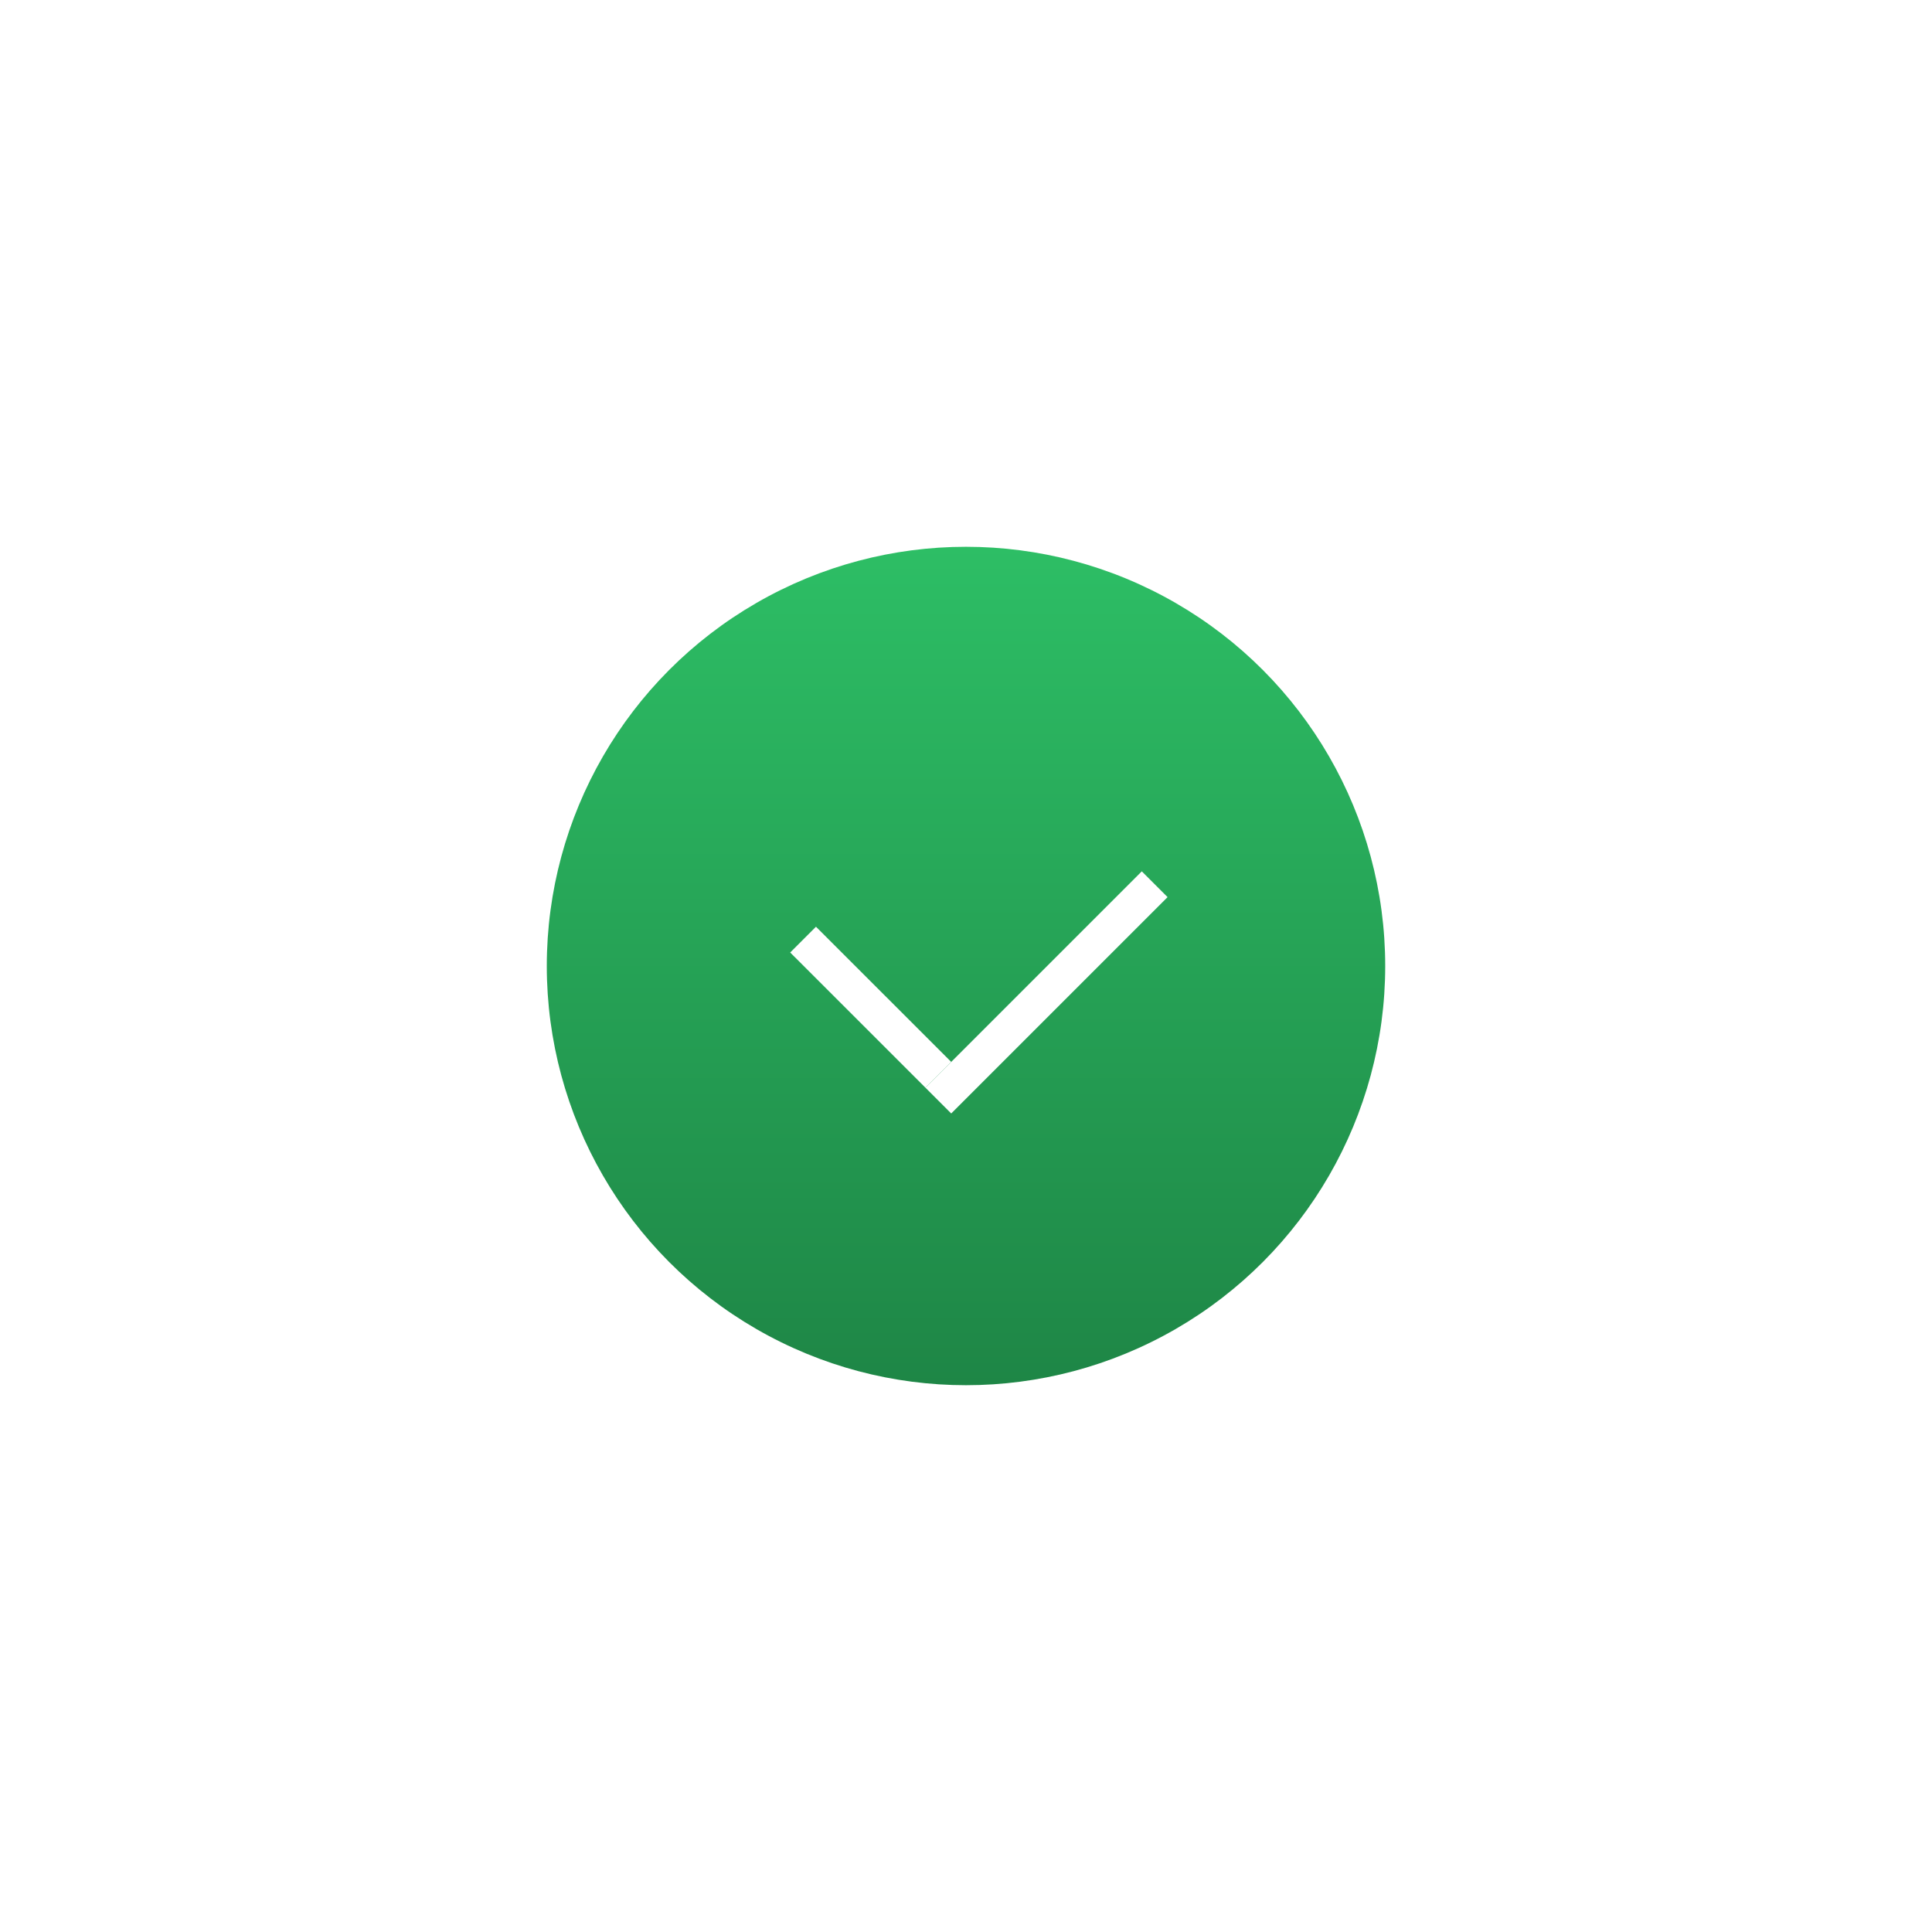 <?xml version="1.0" encoding="UTF-8"?> <svg xmlns="http://www.w3.org/2000/svg" width="53" height="53" viewBox="0 0 53 53" fill="none"><g filter="url(#filter0_d_67_296)"><circle cx="26.5" cy="26.5" r="11.5" fill="url(#paint0_linear_67_296)"></circle></g><line x1="22.031" y1="25.776" x2="25.741" y2="29.485" stroke="white"></line><line x1="31.676" y1="24.257" x2="25.741" y2="30.192" stroke="white"></line><defs><filter id="filter0_d_67_296" x="0" y="0" width="53" height="53" filterUnits="userSpaceOnUse" color-interpolation-filters="sRGB"><feFlood flood-opacity="0" result="BackgroundImageFix"></feFlood><feColorMatrix in="SourceAlpha" type="matrix" values="0 0 0 0 0 0 0 0 0 0 0 0 0 0 0 0 0 0 127 0" result="hardAlpha"></feColorMatrix><feOffset></feOffset><feGaussianBlur stdDeviation="7.5"></feGaussianBlur><feComposite in2="hardAlpha" operator="out"></feComposite><feColorMatrix type="matrix" values="0 0 0 0 0.259 0 0 0 0 0.706 0 0 0 0 0.431 0 0 0 0.5 0"></feColorMatrix><feBlend mode="normal" in2="BackgroundImageFix" result="effect1_dropShadow_67_296"></feBlend><feBlend mode="normal" in="SourceGraphic" in2="effect1_dropShadow_67_296" result="shape"></feBlend></filter><linearGradient id="paint0_linear_67_296" x1="26.5" y1="15" x2="26.5" y2="38" gradientUnits="userSpaceOnUse"><stop stop-color="#2DBE65"></stop><stop offset="1" stop-color="#1E8646"></stop></linearGradient></defs></svg> 